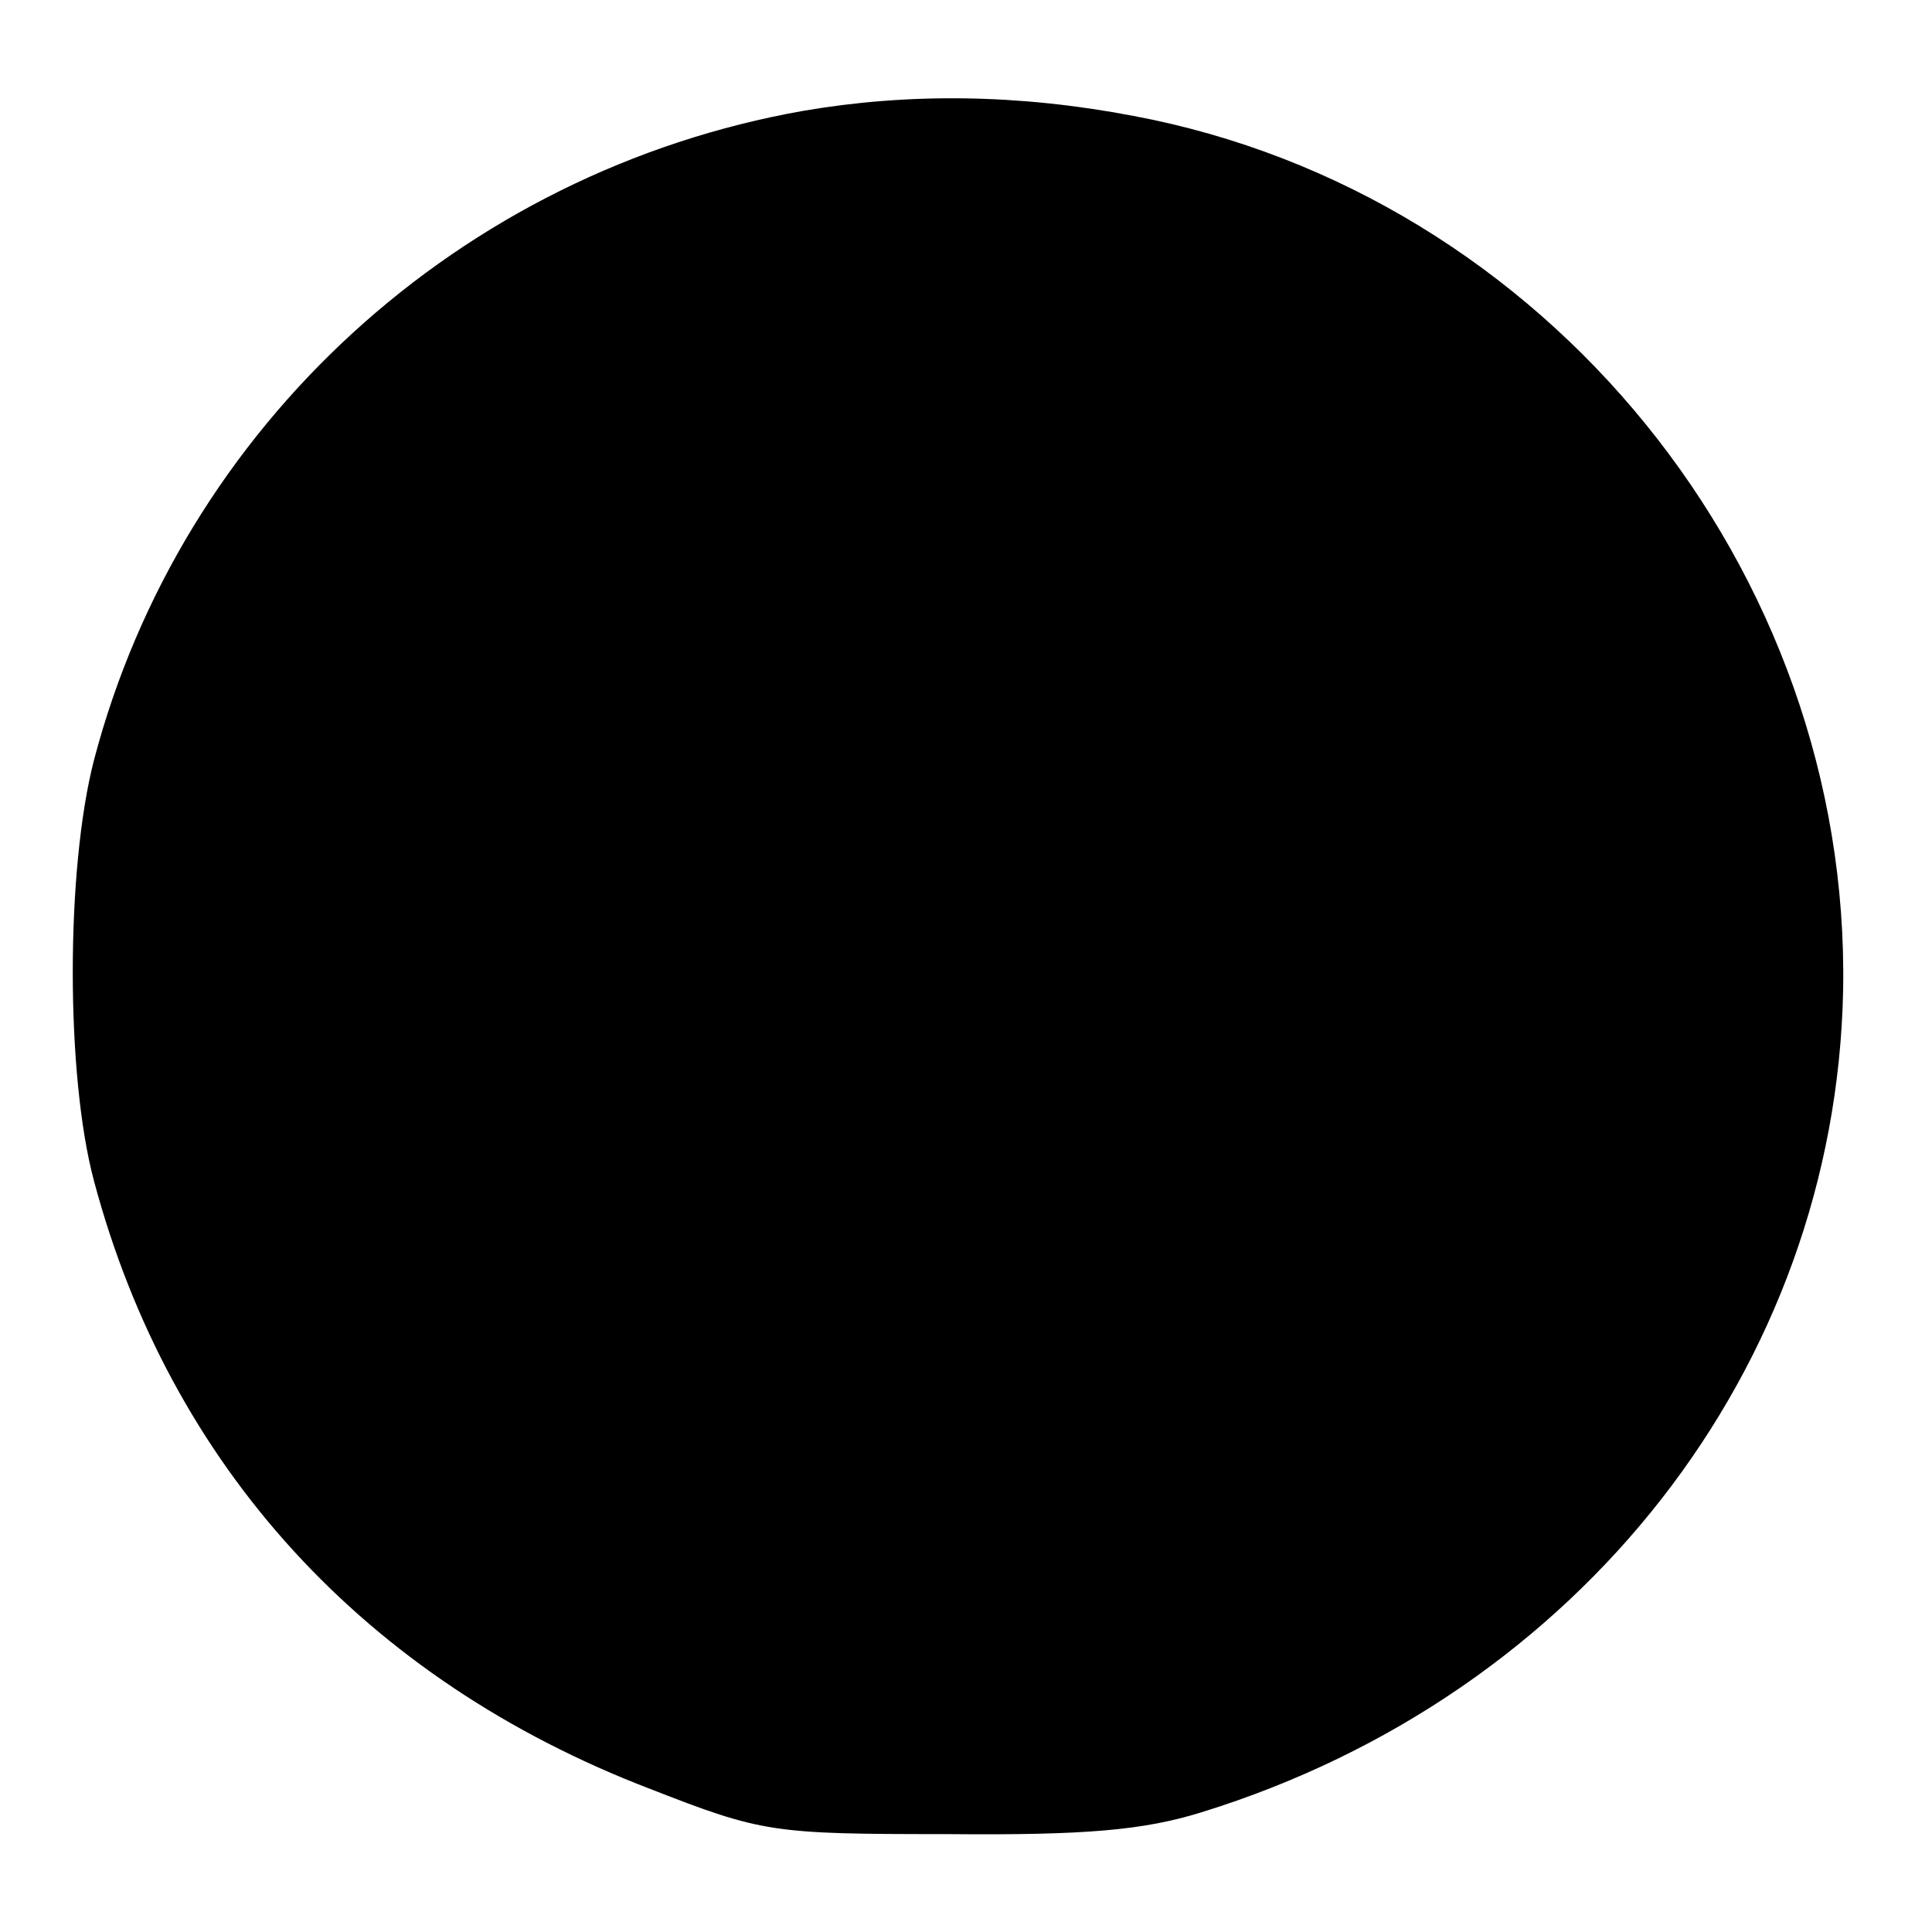 <?xml version="1.0" standalone="no"?>
<!DOCTYPE svg PUBLIC "-//W3C//DTD SVG 20010904//EN"
 "http://www.w3.org/TR/2001/REC-SVG-20010904/DTD/svg10.dtd">
<svg version="1.0" xmlns="http://www.w3.org/2000/svg"
 width="150pt" height="150pt" viewBox="0 0 150 150"
 preserveAspectRatio="xMidYMid meet">
<g transform="translate(0,150) scale(0.1,-0.1)"
fill="#000000" stroke="none">
<path d="M624 1414 c-267 -47 -483 -245 -551 -504 -22 -85 -22 -245 0 -327 59
-221 210 -387 432 -472 87 -34 95 -35 230 -35 108 -1 153 3 198 17 294 91 492
345 498 638 6 327 -231 619 -551 679 -89 17 -174 18 -256 4z"/>
</g>
</svg>
